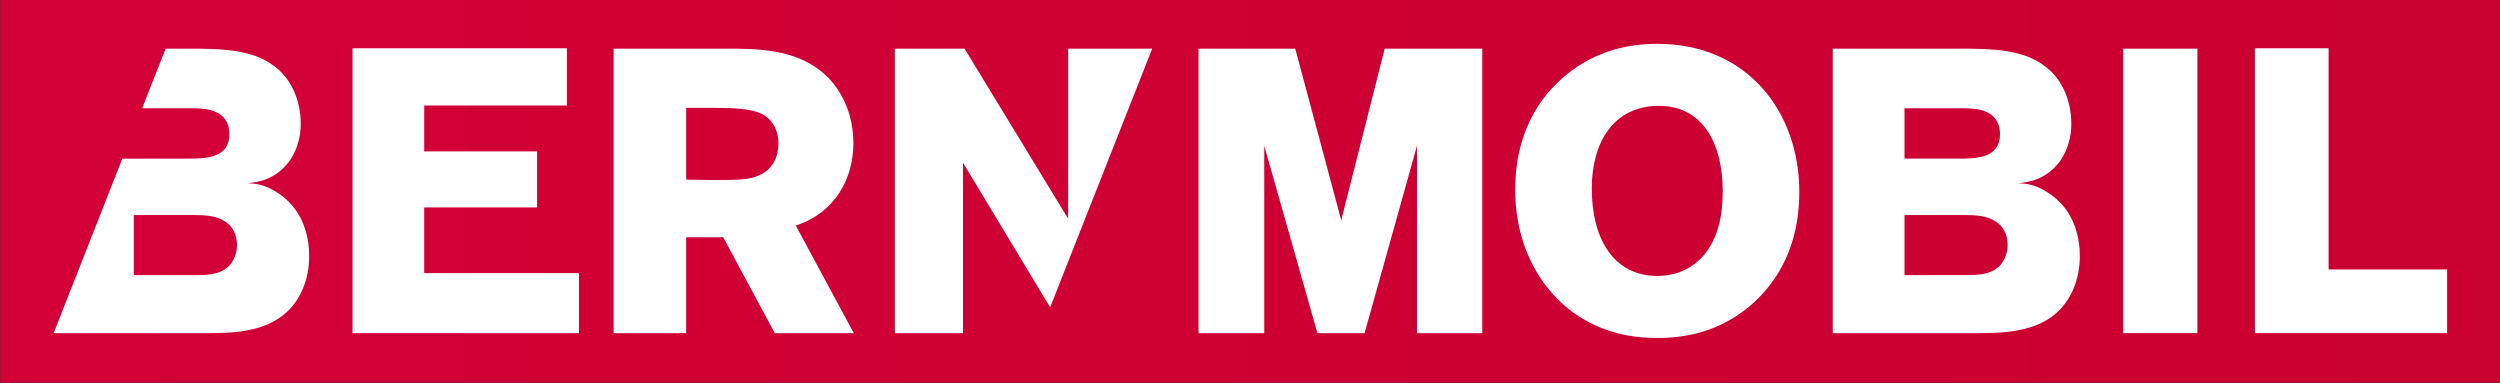 <?xml version="1.0" encoding="UTF-8" standalone="no"?>
<!-- Created with Inkscape (http://www.inkscape.org/) -->
<!DOCTYPE svg PUBLIC "-//W3C//DTD SVG 1.1//EN" "http://www.w3.org/Graphics/SVG/1.1/DTD/svg11.dtd">
<svg
   xmlns:dc="http://purl.org/dc/elements/1.1/"
   xmlns:cc="http://creativecommons.org/ns#"
   xmlns:rdf="http://www.w3.org/1999/02/22-rdf-syntax-ns#"
   xmlns:svg="http://www.w3.org/2000/svg"
   xmlns="http://www.w3.org/2000/svg"
   xmlns:xlink="http://www.w3.org/1999/xlink"
   version="1.1"
   width="400"
   height="61.342"
   id="svg2985"
   xml:space="preserve"><rect width="100%" height="100%" fill="#333333" stroke="none"/><defs
     id="defs2989"><linearGradient
       id="linearGradient9024"><stop
         id="stop9026"
         style="stop-color:#d20037;stop-opacity:1"
         offset="0" /><stop
         id="stop9028"
         style="stop-color:#ca0030;stop-opacity:1"
         offset="1" /></linearGradient><linearGradient
       x1="365.818"
       y1="76.17"
       x2="533.075"
       y2="76.17"
       id="linearGradient9032"
       xlink:href="#linearGradient9024"
       gradientUnits="userSpaceOnUse"
       gradientTransform="matrix(0.827,0,0,1.055,-12.123,-843.245)" /><linearGradient
       x1="365.818"
       y1="76.17"
       x2="533.075"
       y2="76.17"
       id="linearGradient9055"
       xlink:href="#linearGradient9024"
       gradientUnits="userSpaceOnUse"
       gradientTransform="matrix(0.827,0,0,1.055,-12.123,-843.245)" /></defs><g
     transform="matrix(1.25,0,0,-1.25,-363.106,1001.711)"
     id="g2993"><g
       transform="matrix(2.313,0,0,2.313,-381.367,-987.661)"
       id="g9043"><rect
         width="138.357"
         height="21.218"
         x="290.485"
         y="-773.512"
         transform="scale(1,-1)"
         id="rect8254"
         style="fill:url(#linearGradient9055);fill-opacity:1;stroke:none" /><path
         d="m 313.944,758.355 0,3.634 6.245,0 0,3.1 -6.245,0 0,2.54 7.895,0 0,3.167 -11.863,0 0,-15.766 12.532,0 0,3.325 -8.564,0 z"
         id="path7575"
         style="fill:white;fill-opacity:1;fill-rule:nonzero;stroke:none" /><path
         d="m 349.578,770.775 0,-9.411 -5.733,9.411 -3.857,0 0,-15.745 3.771,0 0,9.433 4.823,-8.002 5.647,14.313 -4.649,0 z"
         id="path7579"
         style="fill:white;fill-opacity:1;fill-rule:nonzero;stroke:none" /><path
         d="m 367.096,770.775 -2.406,-9.497 -2.544,9.497 -5.352,0 0,-15.745 3.637,0 0,10.369 2.943,-10.369 2.608,0 2.9,10.369 0,-10.369 3.613,0 0,15.745 -5.4,0 z"
         id="path7583"
         style="fill:white;fill-opacity:1;fill-rule:nonzero;stroke:none" /><path
         d="m 412.07,770.775 -4.106,0 0,-15.745 4.106,0.003 0,15.742 z"
         id="path7587"
         style="fill:white;fill-opacity:1;fill-rule:nonzero;stroke:none" /><path
         d="m 419.331,758.554 0,12.243 -4.078,0 0,-15.766 10.636,0 0,3.524 -6.559,0 z"
         id="path7591"
         style="fill:white;fill-opacity:1;fill-rule:nonzero;stroke:none" /><path
         d="m 324.425,770.775 0,-15.745 4.014,0 0,5.309 2.051,0 2.855,-5.309 4.371,0 -3.211,5.958 c 2.139,0.689 3.188,2.562 3.188,4.546 0,1.718 -0.712,3.056 -1.652,3.879 -1.581,1.362 -3.7,1.362 -5.44,1.362 l -6.177,0 z m 5.575,-3.279 c 1.004,0 2.163,-0.02 2.787,-0.423 0.268,-0.178 0.758,-0.622 0.758,-1.561 0,-0.622 -0.244,-1.381 -1.048,-1.738 -0.557,-0.268 -1.226,-0.268 -2.696,-0.268 l -1.362,0.023 0,3.968 1.561,0 z"
         id="path7595"
         style="fill:white;fill-opacity:1;fill-rule:evenodd;stroke:none" /><path
         d="m 382.19,771.042 c -1.426,0 -3.346,-0.288 -5.129,-1.785 -2.474,-2.094 -2.743,-4.837 -2.743,-6.309 0,-2.142 0.692,-4.261 2.164,-5.843 2.005,-2.142 4.434,-2.341 5.707,-2.341 1.449,0 3.366,0.29 5.129,1.781 2.477,2.12 2.721,4.886 2.721,6.312 0,4.418 -2.876,8.185 -7.85,8.185 m 0,-3.433 c 2.521,0.044 3.613,-2.098 3.613,-4.728 0,-1.317 -0.247,-2.676 -1.136,-3.636 -0.402,-0.445 -1.204,-1.048 -2.477,-1.048 -2.453,0 -3.634,2.095 -3.634,4.837 0,2.589 1.226,4.529 3.634,4.574"
         id="path7599"
         style="fill:white;fill-opacity:1;fill-rule:evenodd;stroke:none" /><path
         d="m 391.892,770.775 0,-15.745 8.184,0 c 1.56,0.024 4.058,0.044 5.107,2.386 0.267,0.604 0.381,1.25 0.381,1.876 0,0.891 -0.224,2.562 -1.808,3.544 -0.669,0.425 -1.139,0.467 -1.585,0.493 0.558,0.064 1.517,0.176 2.298,1.223 0.423,0.605 0.624,1.339 0.624,2.052 0,1.183 -0.422,2.25 -1.159,2.945 -1.271,1.204 -3.122,1.226 -5.174,1.226 l -6.867,0 z m 7.158,-3.299 c 0.713,0 2.096,-0.023 2.096,-1.449 0,-1.295 -1.317,-1.318 -2.008,-1.338 l -3.277,0 0,2.787 3.188,0 z m 0.179,-5.911 c 0.534,0 1.202,-0.021 1.716,-0.379 0.334,-0.223 0.625,-0.648 0.625,-1.271 0,-0.489 -0.202,-0.959 -0.513,-1.227 -0.469,-0.422 -1.183,-0.446 -1.741,-0.446 l -3.454,0 0,3.323 3.367,0 z"
         id="path7603"
         style="fill:white;fill-opacity:1;fill-rule:evenodd;stroke:none" /><path
         d="m 298.335,767.476 2.731,0 c 0.713,0 2.095,-0.023 2.095,-1.449 0,-1.295 -1.315,-1.318 -2.007,-1.338 l -3.918,-0.003 -3.8,-9.656 8.654,0 c 1.562,0.024 4.06,0.045 5.106,2.386 0.27,0.604 0.381,1.25 0.381,1.876 0,0.891 -0.223,2.562 -1.805,3.544 -0.672,0.425 -1.139,0.467 -1.584,0.493 0.557,0.067 1.515,0.178 2.297,1.223 0.425,0.605 0.626,1.339 0.626,2.052 0,1.183 -0.426,2.251 -1.162,2.947 -1.271,1.203 -3.122,1.224 -5.174,1.224 l -1.14,0 -1.299,-3.299 z m 2.905,-5.911 c 0.538,0 1.208,-0.021 1.718,-0.377 0.335,-0.226 0.625,-0.649 0.625,-1.274 0,-0.489 -0.2,-0.959 -0.511,-1.226 -0.47,-0.423 -1.183,-0.447 -1.74,-0.447 l -3.458,0 0,3.323 3.366,0 z"
         id="path7607"
         style="fill:white;fill-opacity:1;fill-rule:evenodd;stroke:none" /></g></g></svg>